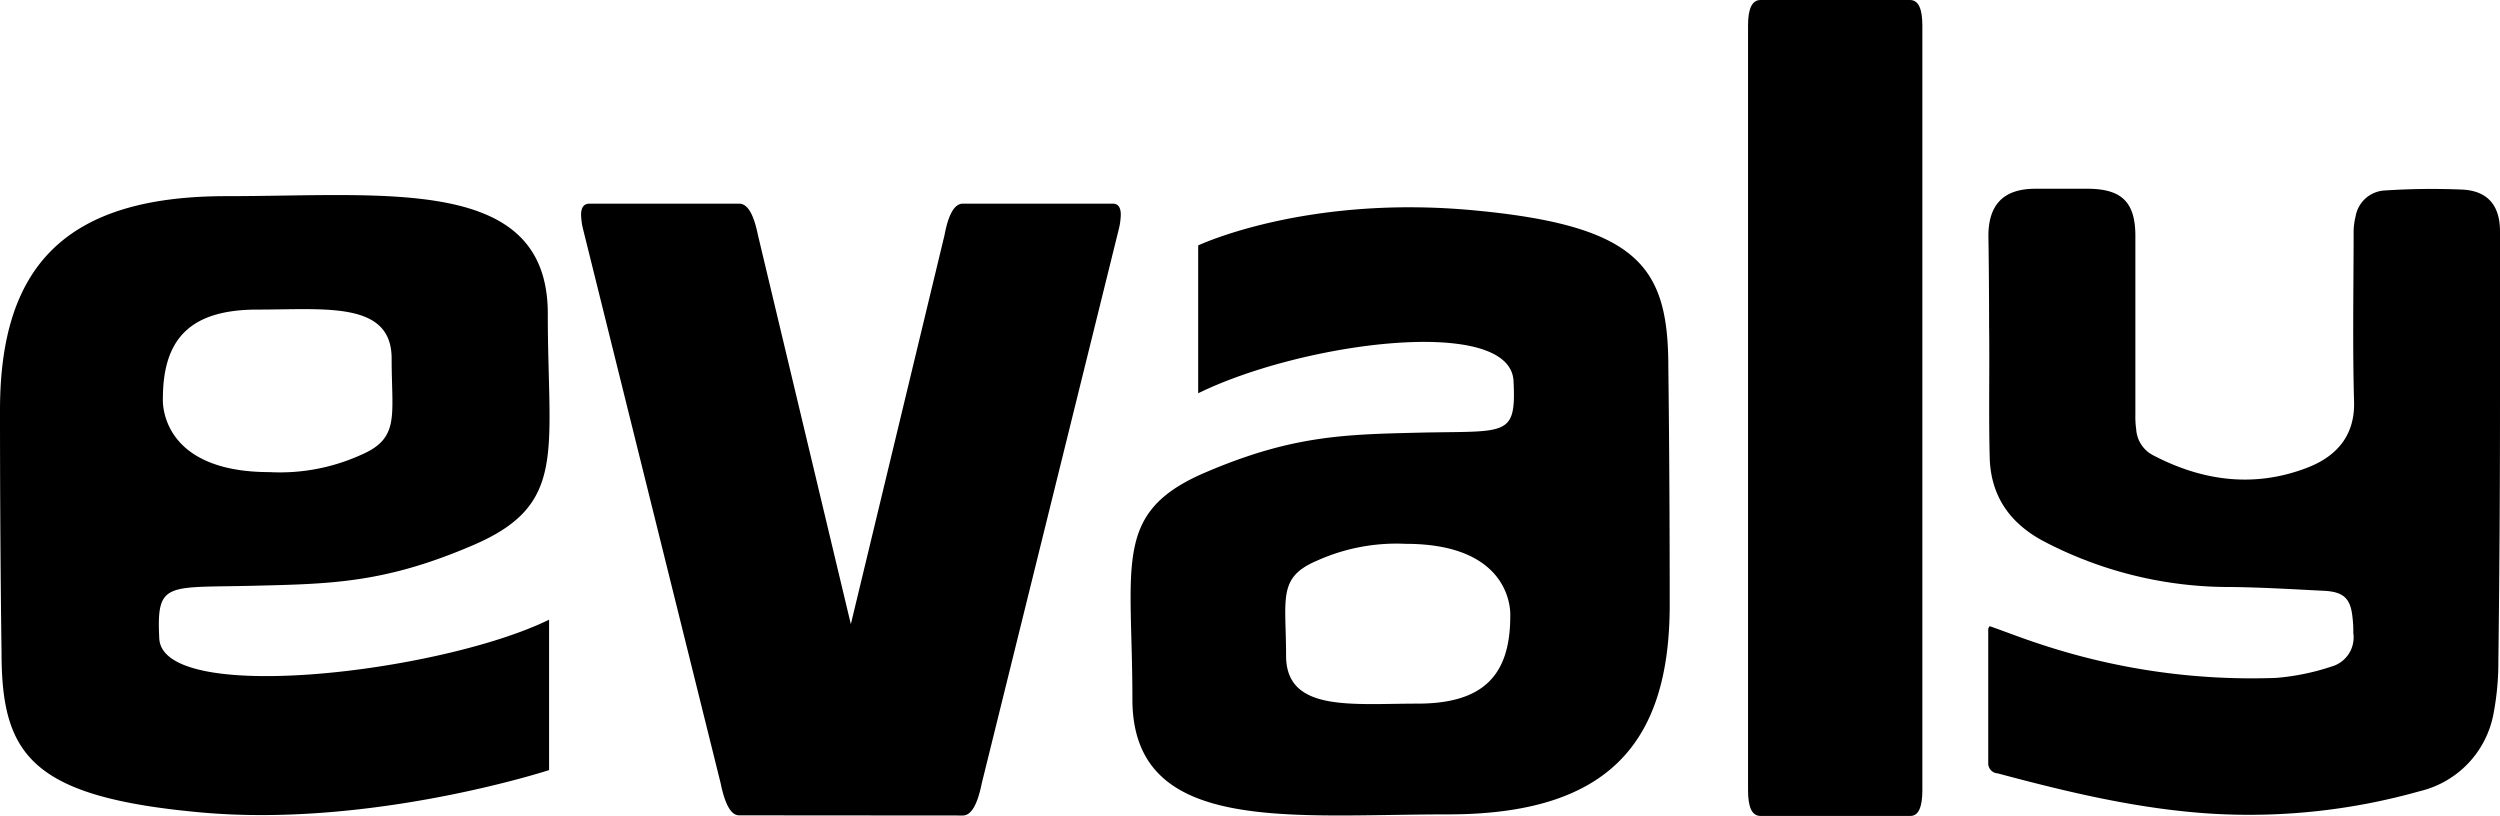<svg id="Layer_1" data-name="Layer 1" xmlns="http://www.w3.org/2000/svg" viewBox="0 0 290.71 94.83">
  <title>logo_b&amp;amp;W</title>
  <path d="M18.52,74.44c-.33-6.72.81-5.88,11.15-6.14,8.92-.22,15.15-.31,25.47-4.77C66,58.82,63.7,52.75,63.7,36.67S45.15,23,26.31,23,0,31.27,0,47.89.18,76.07.18,76.07C.18,88,3.64,92.89,23.45,94.67s40.4-4.93,40.4-4.93V72.25C51.34,78.37,18.94,82.26,18.52,74.44Zm.42-27.88c0-6.89,3.09-10.37,11-10.37s15.6-1,15.6,5.69,1,9.25-3.57,11.21a22.87,22.87,0,0,1-10.63,2C18.36,55.08,18.94,46.56,18.94,46.56Z" transform="translate(0 -0.19)"/>
  <path d="M176,44.5c.32,6.59-.8,5.77-10.93,6-8.74.21-14.85.31-25,4.67-10.69,4.61-8.39,10.56-8.39,26.33s18.25,13.39,36.68,13.39,25.8-8.06,25.8-24.36S194,42.91,194,42.91c0-11.68-3.39-16.5-22.82-18.28s-31.85,4.1-31.85,4.1V45.92C151.59,39.92,175.63,36.83,176,44.5Zm-.38,27.34c0,6.8-3.06,10.17-10.77,10.17s-15.3,1-15.3-5.58-1-9.06,3.5-11a22.5,22.5,0,0,1,10.42-2c12.69,0,12.15,8.35,12.15,8.35Z" transform="translate(0 -0.19)"/>
  <path d="M85.94,95c-.93,0-1.64-1.28-2.14-3.73l-16-64.44a7.72,7.72,0,0,1-.23-1.66c0-.87.33-1.3,1-1.3H85.94c1,0,1.7,1.22,2.2,3.67l10.8,45.23,10.89-45.23c.46-2.45,1.17-3.67,2.14-3.67H129.4c.62,0,.93.43.93,1.3a7.72,7.72,0,0,1-.23,1.66L114.16,91.29c-.5,2.49-1.23,3.73-2.2,3.73Z" transform="translate(0 -0.19)"/>
  <path d="M204.72.19h17.37c1,0,1.45,1,1.45,3V92.07c0,2-.46,3-1.39,3H204.72c-1,0-1.45-1-1.45-3V3.14C203.27,1.17,203.75.19,204.72.19Z" transform="translate(0 -0.19)"/>
  <path d="M231.37,73c2,.71,3.89,1.45,5.84,2.08a78,78,0,0,0,27.45,3.94,27.28,27.28,0,0,0,6.45-1.32,3.52,3.52,0,0,0,2.54-3.92,12,12,0,0,0-.08-1.69c-.21-2.29-1-3.09-3.36-3.2-3.6-.18-7.19-.4-10.79-.44a46.52,46.52,0,0,1-21.83-5.35c-3.93-2.11-6.1-5.28-6.22-9.7-.13-5.1,0-10.2-.07-15.3q0-5.24-.08-10.47c0-3.6,1.71-5.44,5.31-5.49q3.21,0,6.41,0c3.83.06,5.36,1.61,5.37,5.47V48.35a10.87,10.87,0,0,0,.1,1.8,3.65,3.65,0,0,0,2,3c5.76,3,11.77,3.79,17.9,1.42,3.68-1.42,5.53-4,5.43-7.65-.18-6.49-.06-13-.05-19.47a7.9,7.9,0,0,1,.23-2.11,3.63,3.63,0,0,1,3.38-3,83.72,83.72,0,0,1,9.1-.1c2.92.17,4.31,1.9,4.31,4.84V47q0,15-.19,30.05a31.81,31.81,0,0,1-.54,6,11.4,11.4,0,0,1-8.63,9.15,73,73,0,0,1-23.8,2.63c-8.63-.49-17-2.5-25.25-4.71a1.16,1.16,0,0,1-1.1-1.18V73.3A1.24,1.24,0,0,1,231.37,73Z" transform="translate(0 -0.19)"/>
</svg>

